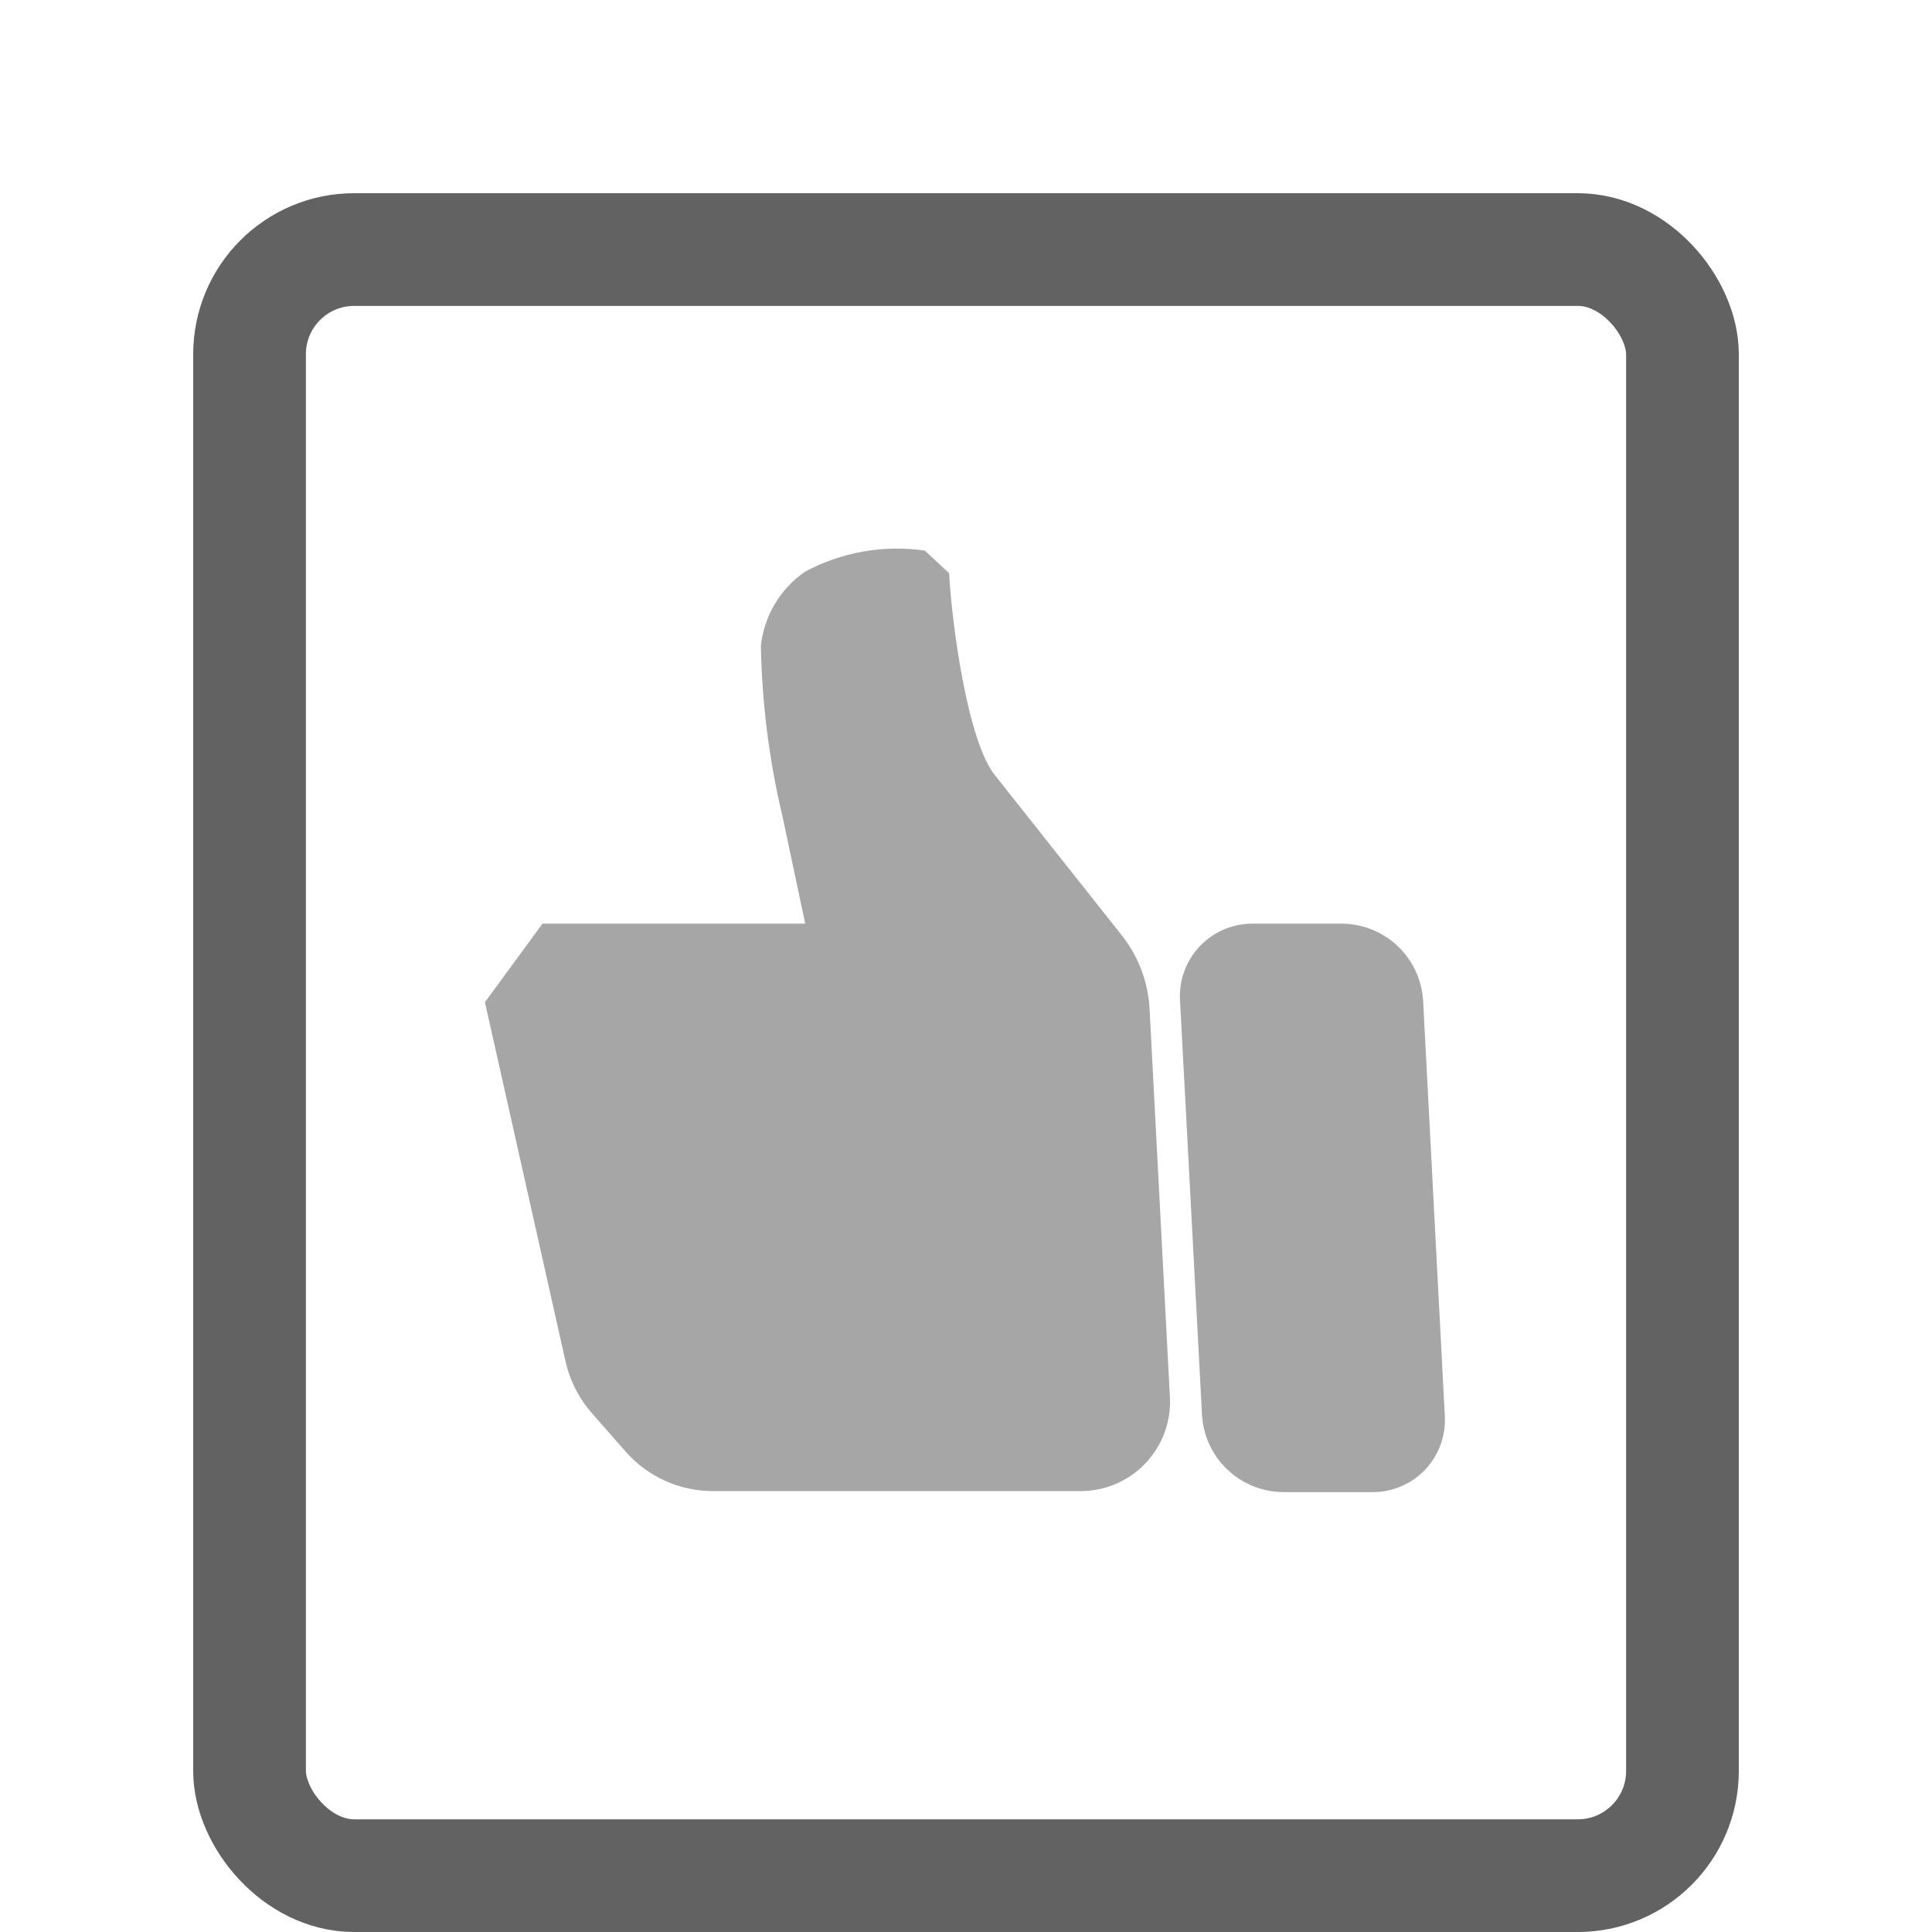 <?xml version="1.0" encoding="UTF-8"?> <svg xmlns="http://www.w3.org/2000/svg" width="60" height="60" viewBox="0 0 60 60" fill="none"> <path d="M38.897 28.685H41.683C42.326 28.692 42.943 28.942 43.409 29.384C43.875 29.827 44.156 30.43 44.196 31.072L44.869 43.952C44.889 44.26 44.846 44.569 44.741 44.859C44.636 45.15 44.473 45.415 44.261 45.64C44.048 45.864 43.792 46.041 43.508 46.162C43.223 46.282 42.917 46.343 42.608 46.339H39.843C39.2 46.332 38.584 46.082 38.117 45.639C37.651 45.197 37.37 44.594 37.33 43.952L36.647 31.072C36.628 30.765 36.672 30.458 36.777 30.169C36.882 29.88 37.045 29.615 37.255 29.392C37.466 29.168 37.721 28.99 38.003 28.868C38.285 28.747 38.59 28.684 38.897 28.685Z" fill="#A6A6A6"></path> <path d="M16.848 28.685H25.007L24.303 25.362C23.888 23.622 23.662 21.841 23.63 20.052C23.68 19.592 23.829 19.148 24.067 18.751C24.305 18.353 24.625 18.012 25.007 17.75C26.144 17.143 27.444 16.915 28.719 17.098L29.476 17.802C29.549 19.243 30.033 23.06 30.927 24.111L34.817 29.021C35.343 29.675 35.652 30.476 35.7 31.314L36.331 43.363C36.355 43.743 36.299 44.124 36.169 44.482C36.038 44.84 35.836 45.167 35.573 45.444C35.311 45.72 34.994 45.939 34.644 46.087C34.293 46.236 33.915 46.311 33.535 46.307H22.116C21.611 46.304 21.112 46.195 20.652 45.986C20.192 45.778 19.781 45.475 19.445 45.098L18.393 43.9C17.985 43.438 17.699 42.881 17.563 42.28L15.06 31.124L16.848 28.685Z" fill="#A6A6A6"></path> <rect x="7.75" y="7.75" width="44.5" height="50.5" rx="3.25" stroke="#626262" stroke-width="3.5"></rect> </svg> 